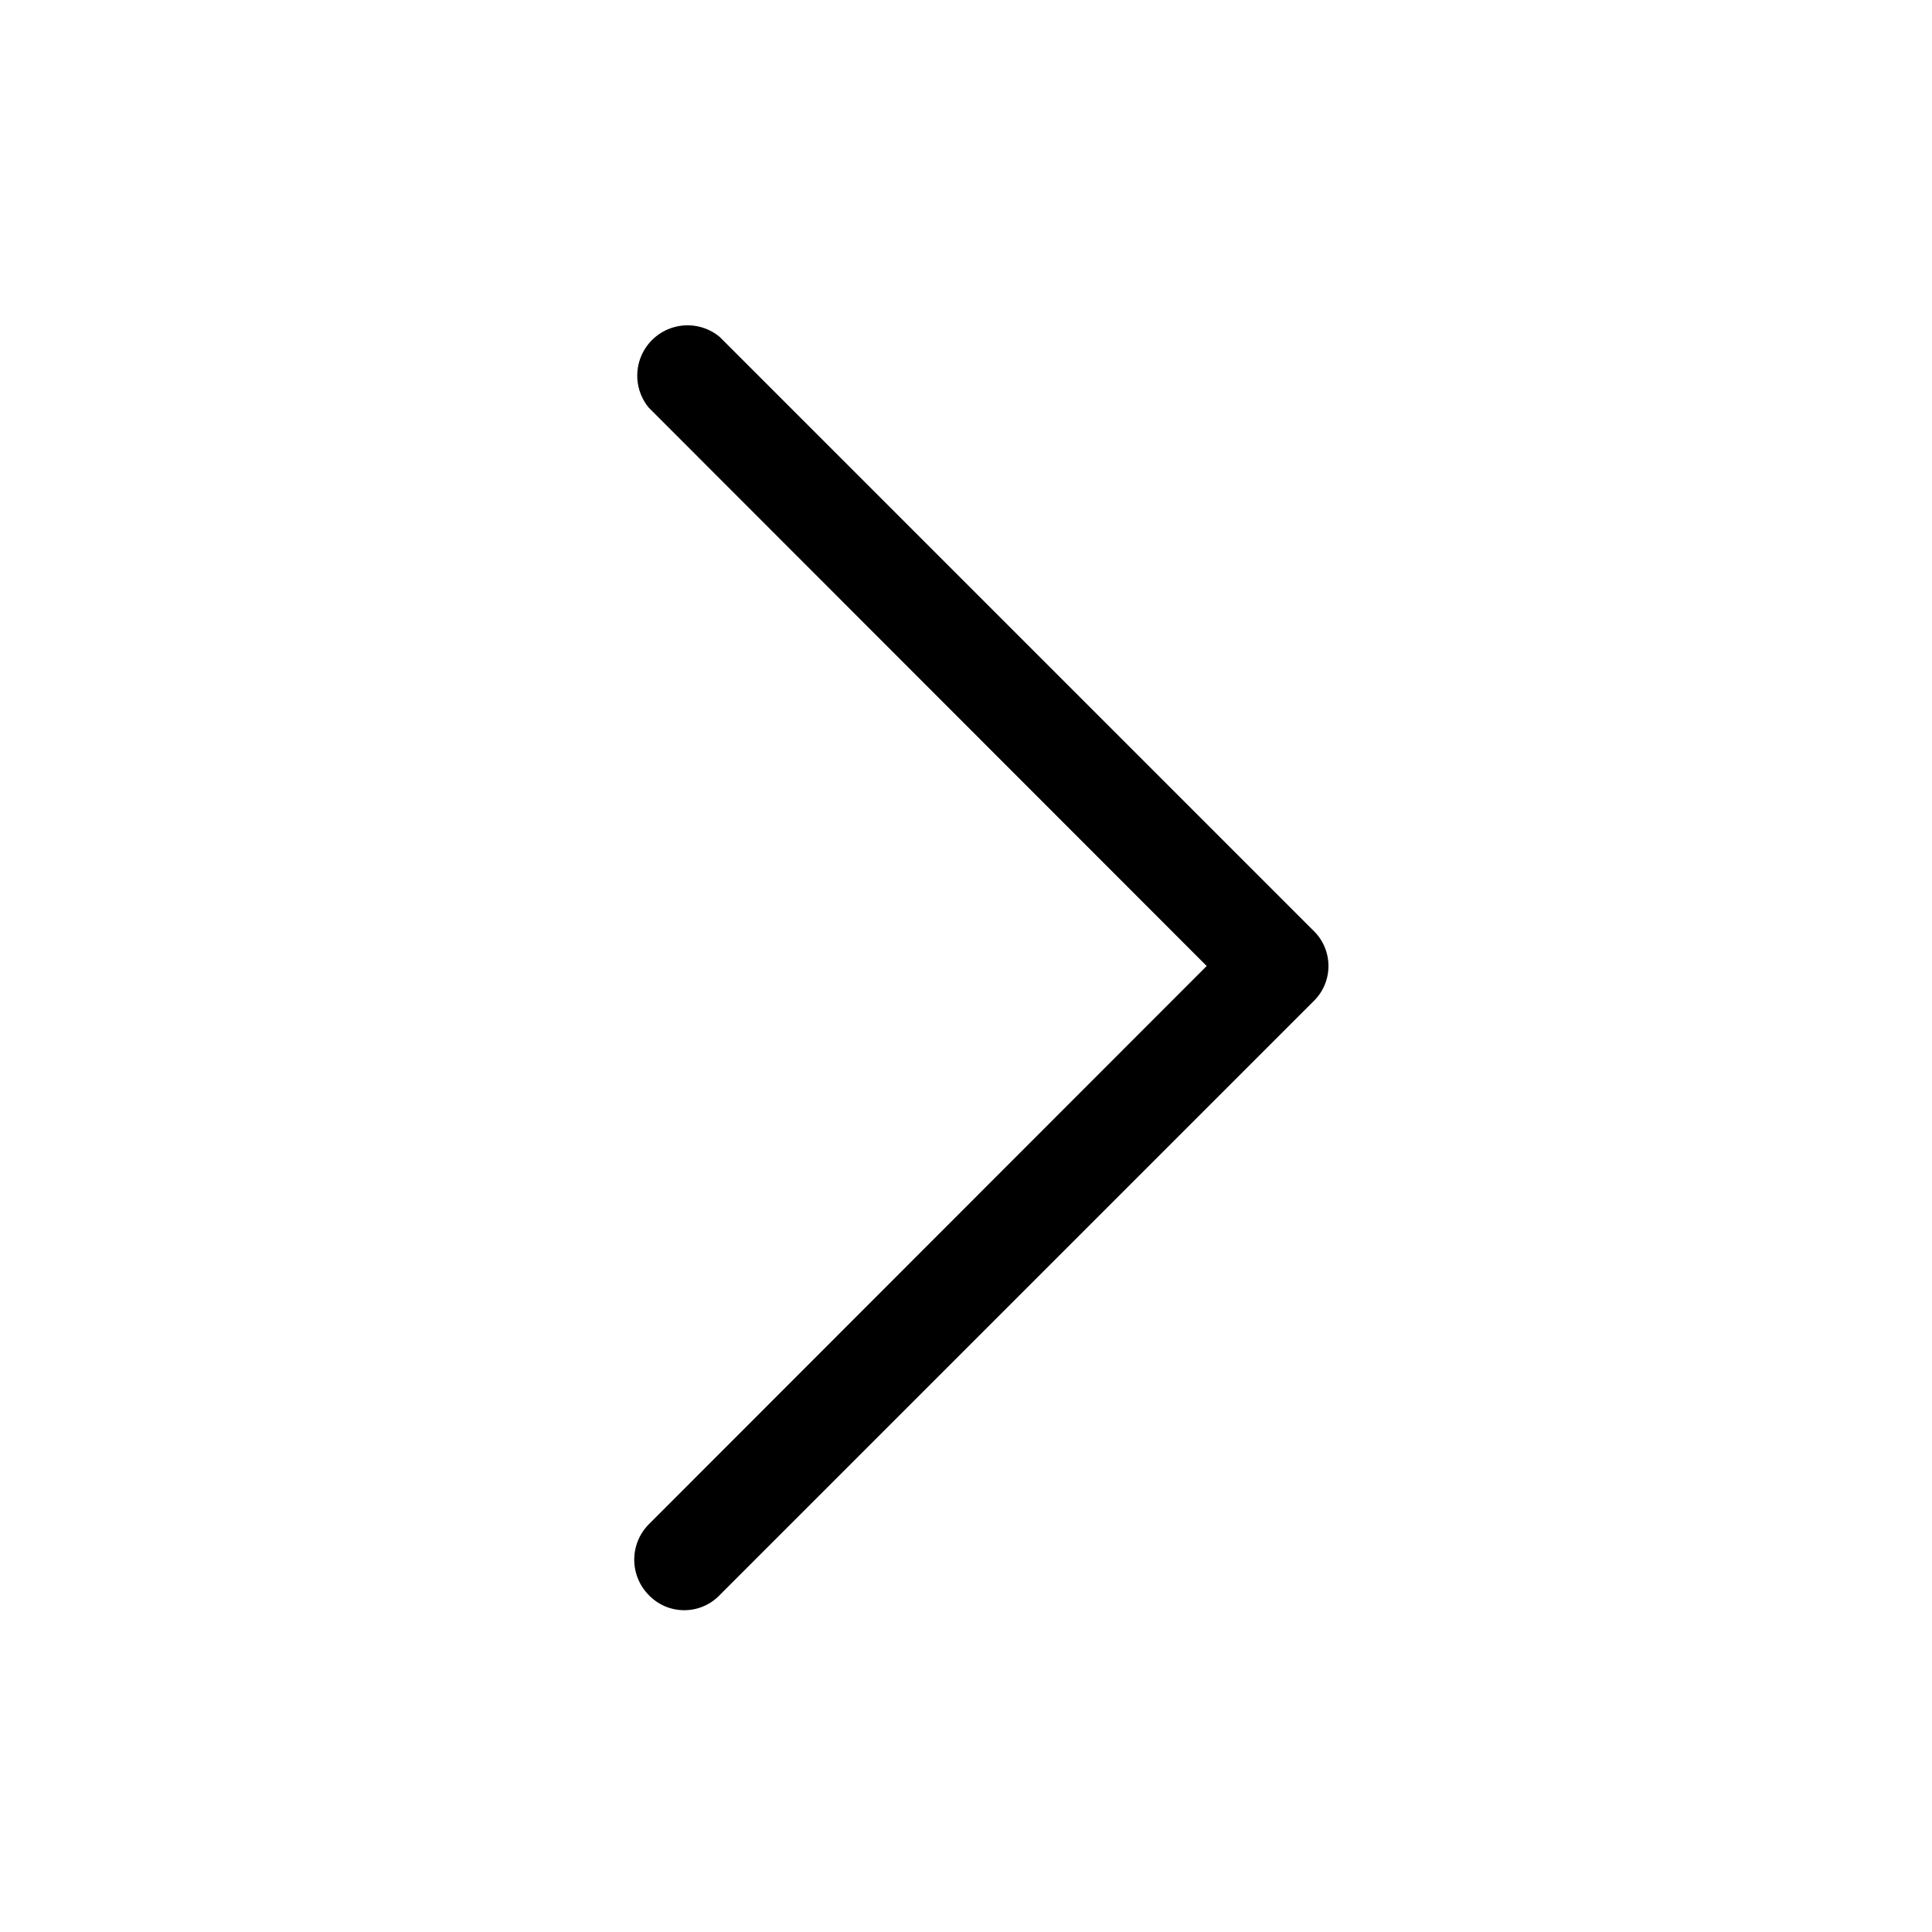 <svg width="48" height="48" viewBox="0 0 48 48" xmlns="http://www.w3.org/2000/svg"><path d="M16.12 39.63a1.25 1.25 0 0 1 0-1.76L29.98 24 16.12 10.13a1.25 1.25 0 0 1 1.76-1.76l14.75 14.75c.5.48.5 1.28 0 1.76L17.88 39.63c-.48.5-1.28.5-1.76 0Z"/></svg>